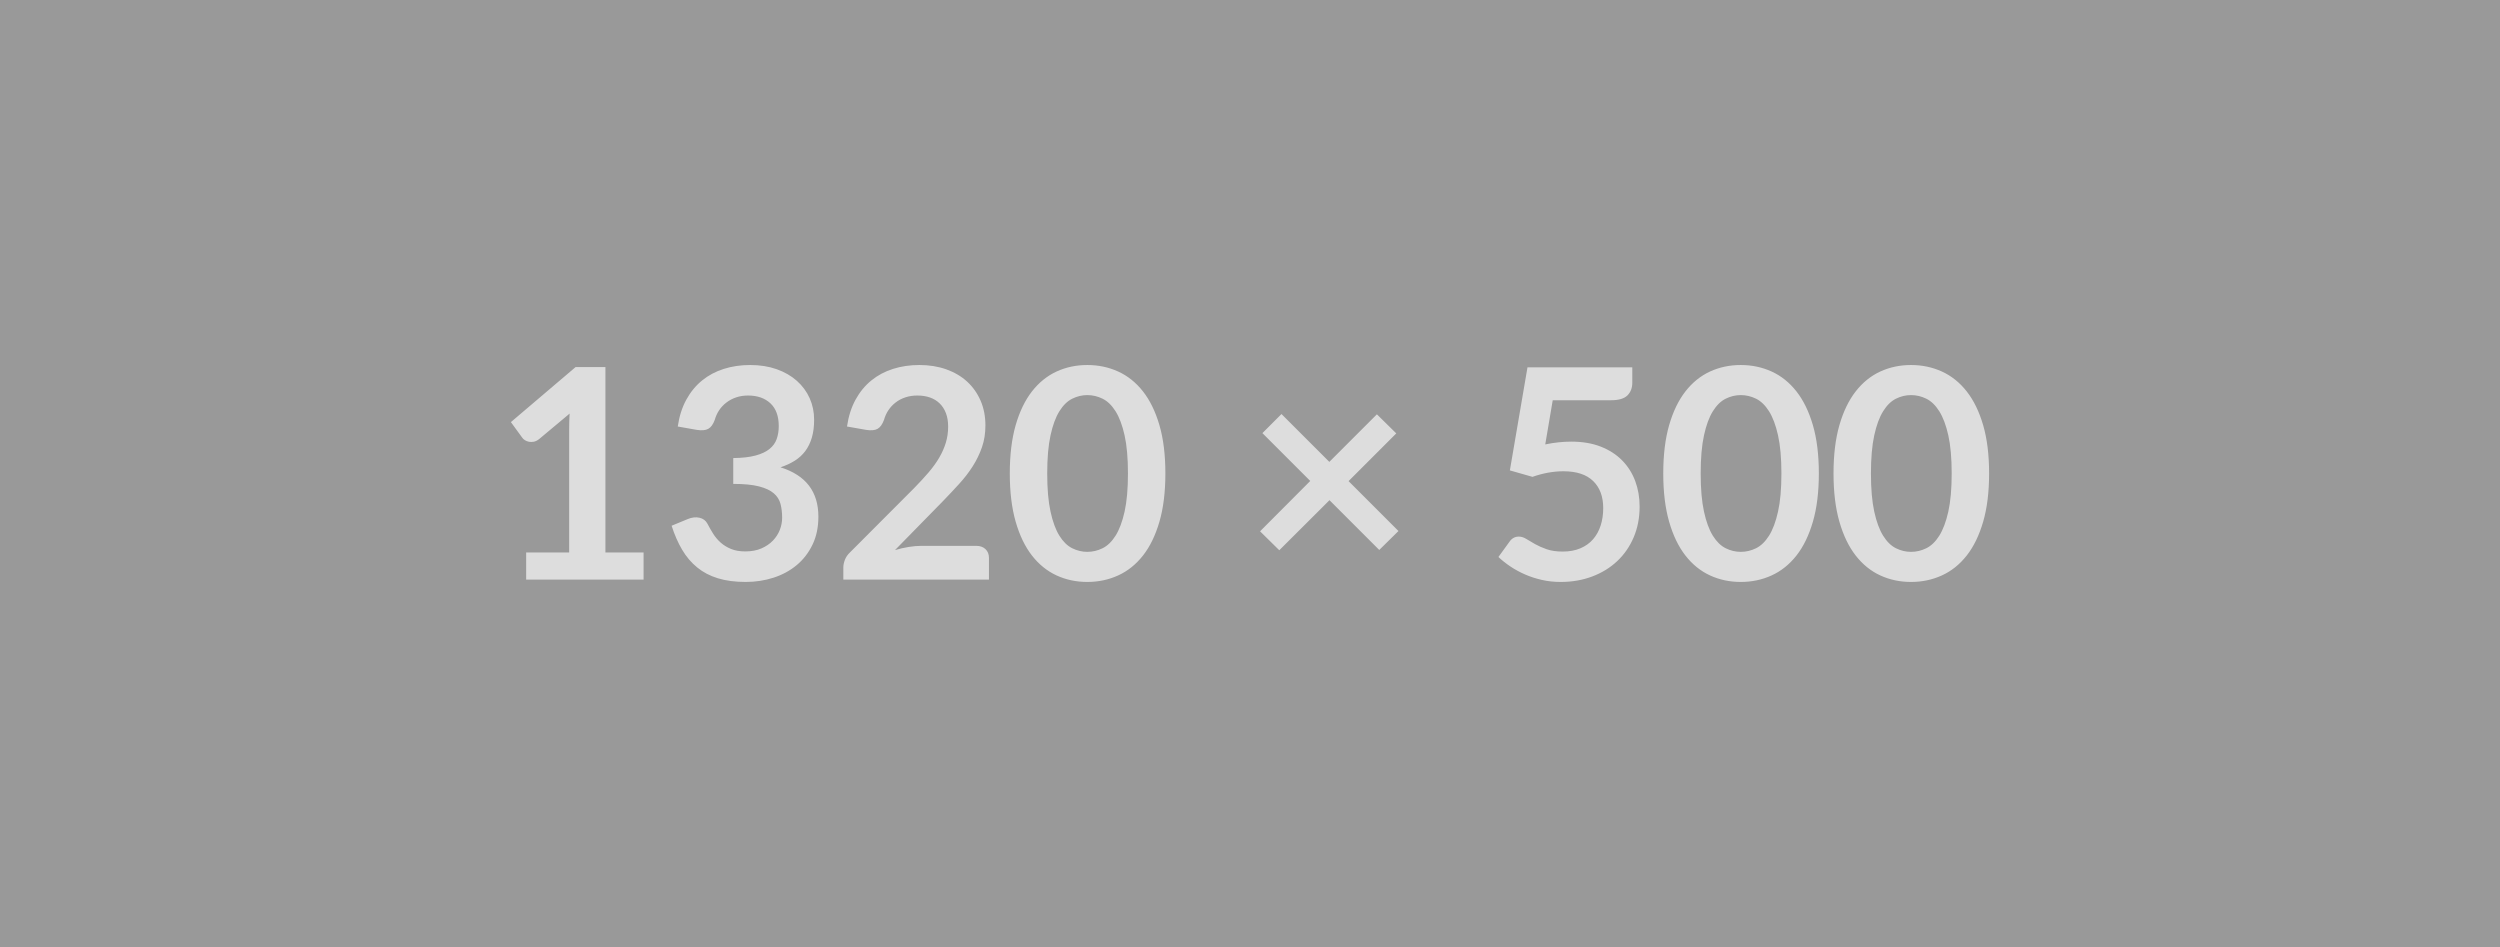 <svg xmlns="http://www.w3.org/2000/svg" width="1320" height="500" viewBox="0 0 1320 500"><rect width="100%" height="100%" fill="#999999"/><path fill="#DDD" d="M319.66 291.69h20.15v14.34h-62v-14.34h22.71v-65.33q0-3.88.23-7.98l-16.12 13.48q-1.4 1.09-2.75 1.36-1.36.27-2.56.04t-2.13-.82q-.93-.58-1.4-1.27l-6.04-8.3 34.17-29.06h15.74zm48.28-64.71-10.08-1.78q1.17-8.06 4.5-14.15 3.33-6.08 8.33-10.15t11.47-6.12 13.91-2.05q7.75 0 13.99 2.2 6.24 2.21 10.66 6.13 4.41 3.91 6.78 9.18 2.36 5.27 2.36 11.39 0 5.35-1.2 9.42t-3.45 7.09-5.58 5.12q-3.33 2.09-7.52 3.48 10.08 3.18 15.04 9.69t4.96 16.35q0 8.37-3.1 14.8-3.1 6.44-8.37 10.82t-12.21 6.62q-6.93 2.25-14.68 2.25-8.45 0-14.73-1.94-6.28-1.93-10.92-5.73-4.66-3.8-7.91-9.3-3.26-5.5-5.58-12.71l8.45-3.49q3.33-1.4 6.24-.74 2.9.66 4.22 3.14 1.4 2.71 3.06 5.35 1.67 2.64 3.99 4.69 2.33 2.05 5.47 3.33 3.13 1.28 7.47 1.28 4.89 0 8.53-1.59t6.08-4.14q2.44-2.56 3.65-5.7 1.2-3.14 1.2-6.32 0-4.03-.86-7.32-.85-3.29-3.56-5.62t-7.79-3.64q-5.08-1.32-13.6-1.32v-13.64q7.05-.08 11.7-1.32t7.4-3.45q2.75-2.2 3.84-5.31 1.08-3.09 1.08-6.81 0-7.91-4.41-12.02-4.42-4.11-11.78-4.11-3.41 0-6.28.97t-5.15 2.72q-2.29 1.74-3.84 4.06-1.55 2.33-2.33 5.12-1.31 3.57-3.44 4.73-2.14 1.16-6.01.54m118.73 61.23h28.75q3.1 0 4.92 1.74 1.83 1.74 1.83 4.61v11.47h-76.89v-6.35q0-1.94.82-4.07.81-2.13 2.6-3.84l34.02-34.1q4.26-4.34 7.63-8.29t5.62-7.83 3.45-7.87 1.2-8.4q0-4.03-1.16-7.1-1.16-3.06-3.3-5.15-2.13-2.09-5.11-3.14-2.99-1.05-6.7-1.05-3.42 0-6.32.97-2.91.97-5.16 2.72-2.24 1.74-3.79 4.06-1.55 2.33-2.33 5.12-1.32 3.57-3.41 4.73t-6.04.54l-10.08-1.78q1.17-8.06 4.5-14.15 3.33-6.08 8.33-10.15t11.47-6.12 13.91-2.05q7.75 0 14.18 2.28 6.44 2.29 11.01 6.47 4.57 4.19 7.13 10.08 2.55 5.89 2.55 13.09 0 6.21-1.82 11.47-1.82 5.27-4.88 10.08t-7.17 9.3q-4.1 4.5-8.6 9.15l-25.27 25.8q3.65-1.08 7.25-1.66 3.61-.58 6.86-.58M615.32 250q0 14.65-3.14 25.46t-8.68 17.86-13.1 10.5q-7.55 3.45-16.31 3.45t-16.24-3.45q-7.47-3.45-12.98-10.5-5.5-7.05-8.6-17.86t-3.1-25.46q0-14.73 3.1-25.5t8.6-17.83q5.51-7.05 12.98-10.5 7.48-3.44 16.24-3.44t16.31 3.44q7.56 3.45 13.1 10.5 5.54 7.06 8.68 17.83t3.14 25.5m-19.76 0q0-12.17-1.78-20.15-1.79-7.99-4.77-12.71-2.99-4.73-6.86-6.63-3.88-1.9-8.06-1.9-4.11 0-7.94 1.9-3.84 1.9-6.79 6.63-2.94 4.72-4.68 12.71-1.75 7.98-1.75 20.15 0 12.16 1.75 20.15 1.74 7.98 4.68 12.71 2.95 4.72 6.79 6.62 3.83 1.9 7.94 1.9 4.18 0 8.06-1.9 3.87-1.9 6.86-6.62 2.98-4.73 4.77-12.71 1.78-7.99 1.78-20.15m142.83 30.38-10.15 10-26.27-26.28-26.51 26.43-10.15-10 26.5-26.58-25.26-25.26 10.07-10.08 25.27 25.26L727 218.76l10.23 10.08-25.19 25.19zm81.45-69.05-3.95 23.32q3.72-.77 7.13-1.12t6.59-.35q8.83 0 15.57 2.63 6.75 2.64 11.32 7.29t6.9 10.89q2.32 6.24 2.32 13.45 0 8.91-3.14 16.27t-8.72 12.59q-5.57 5.23-13.21 8.1-7.63 2.87-16.62 2.87-5.27 0-10-1.09-4.73-1.08-8.87-2.9-4.15-1.82-7.68-4.19-3.52-2.36-6.31-5l5.89-8.13q1.86-2.64 4.88-2.64 1.94 0 3.95 1.24 2.02 1.24 4.61 2.72 2.6 1.47 6.13 2.71 3.52 1.24 8.48 1.24 5.27 0 9.3-1.71 4.03-1.7 6.71-4.76 2.67-3.07 4.03-7.29 1.35-4.22 1.35-9.18 0-9.15-5.31-14.3-5.3-5.16-15.69-5.16-7.98 0-16.35 2.95l-11.94-3.41 9.3-54.4h55.34v8.13q0 4.11-2.56 6.67t-8.68 2.56zM960.35 250q0 14.65-3.14 25.46t-8.68 17.86-13.1 10.5q-7.55 3.45-16.31 3.45t-16.24-3.45q-7.47-3.45-12.98-10.5-5.5-7.05-8.6-17.86T878.2 250q0-14.73 3.1-25.5t8.6-17.83q5.51-7.05 12.98-10.5 7.48-3.44 16.24-3.44t16.31 3.44q7.56 3.45 13.1 10.5 5.54 7.06 8.68 17.83t3.14 25.5m-19.76 0q0-12.17-1.79-20.15-1.78-7.99-4.76-12.71-2.99-4.73-6.86-6.63-3.88-1.9-8.06-1.9-4.11 0-7.94 1.9-3.84 1.9-6.79 6.63-2.94 4.72-4.68 12.71-1.75 7.98-1.75 20.15 0 12.16 1.75 20.15 1.74 7.98 4.68 12.71 2.95 4.72 6.79 6.62 3.83 1.9 7.94 1.9 4.18 0 8.06-1.9 3.87-1.9 6.86-6.62 2.98-4.73 4.76-12.71 1.79-7.99 1.79-20.15m109.66 0q0 14.65-3.14 25.46t-8.68 17.86-13.1 10.5q-7.55 3.45-16.31 3.45t-16.24-3.45-12.98-10.5-8.6-17.86-3.1-25.46q0-14.73 3.1-25.5t8.6-17.83q5.5-7.05 12.98-10.5 7.48-3.44 16.24-3.44t16.31 3.44q7.56 3.45 13.1 10.5 5.54 7.06 8.68 17.83t3.14 25.5m-19.76 0q0-12.17-1.78-20.15-1.79-7.99-4.77-12.71-2.98-4.73-6.86-6.63-3.87-1.9-8.06-1.9-4.11 0-7.94 1.9-3.84 1.9-6.78 6.63-2.95 4.72-4.69 12.71-1.75 7.98-1.75 20.15 0 12.16 1.75 20.15 1.74 7.98 4.69 12.71 2.94 4.72 6.78 6.62 3.83 1.9 7.94 1.9 4.19 0 8.06-1.9 3.88-1.9 6.86-6.62 2.98-4.73 4.77-12.71 1.78-7.99 1.78-20.15"/></svg>